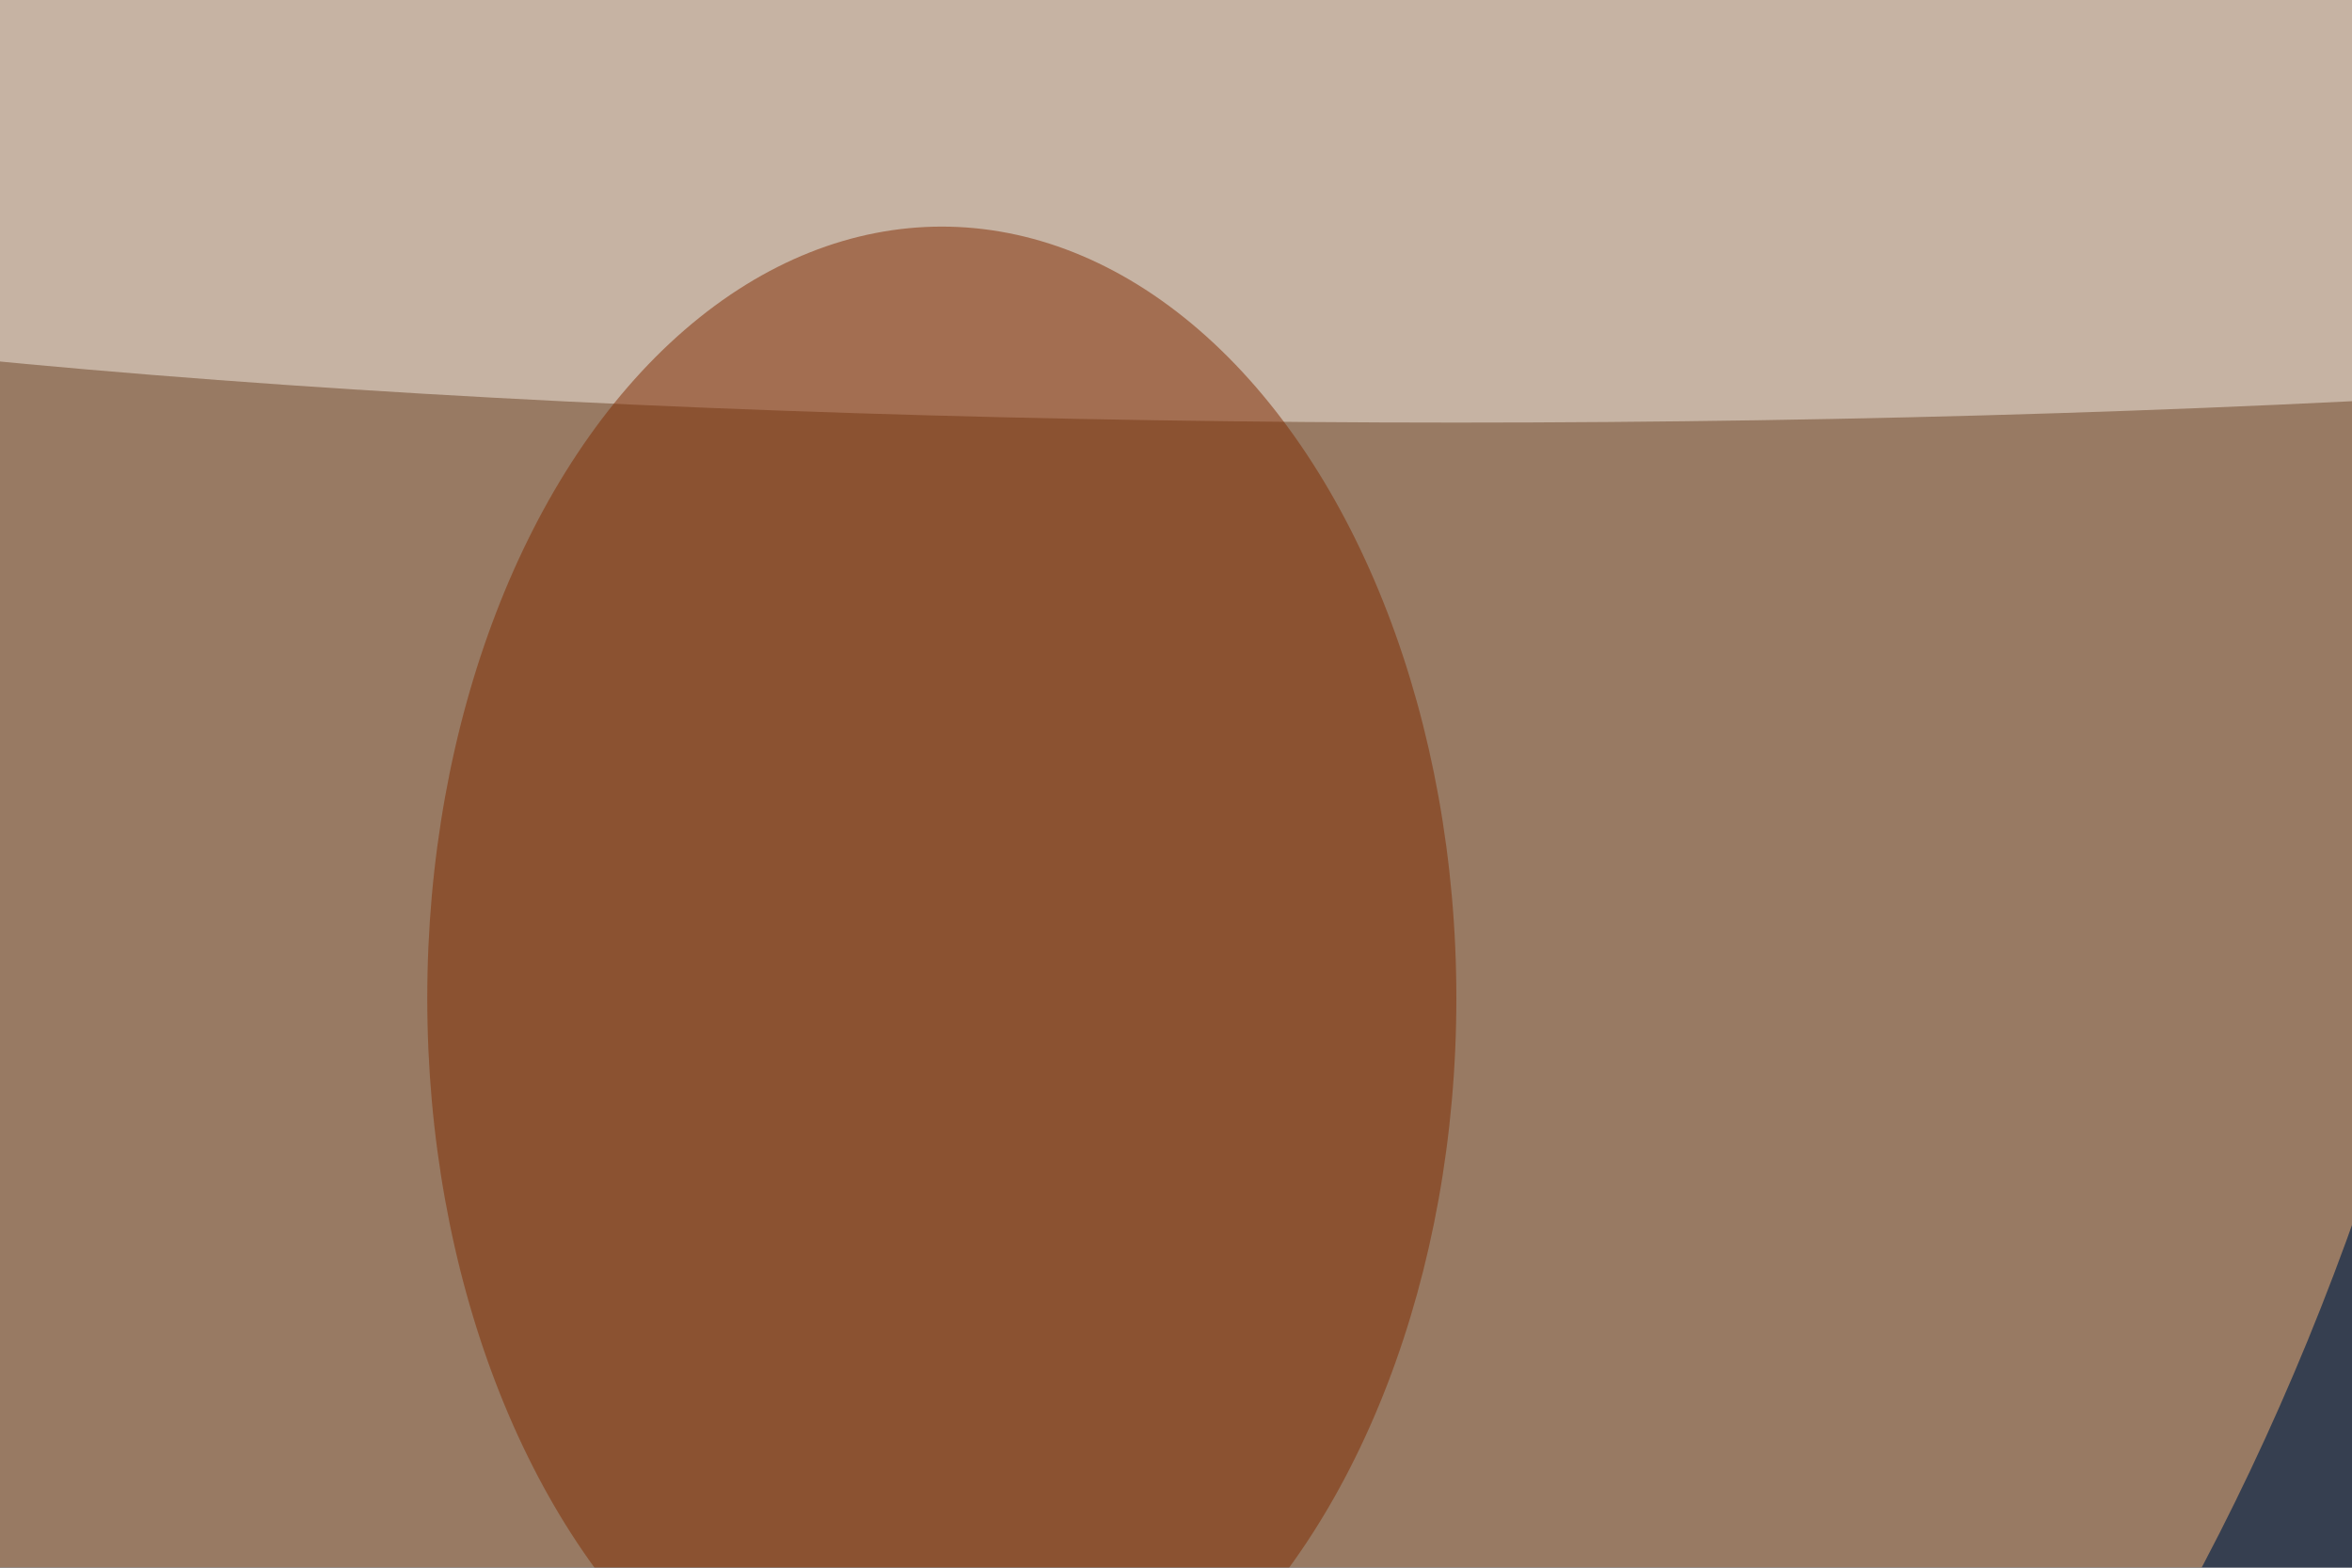 <svg xmlns="http://www.w3.org/2000/svg" version="1.1"  viewBox="0 0 600 300" preserveAspectRatio="none" width="384" height="256"><filter id="b"><feGaussianBlur stdDeviation="60"/></filter> <rect width="100%" height="100%" fill="#363f50"/> <g filter="url(#b)"><g transform="scale(2.344) translate(0.5 0.5)"> <ellipse fill="#f9b677" fill-opacity="0.502" cx="93" cy="13" rx="182" ry="192"/> <ellipse fill="#f6ece3" fill-opacity="0.502" cx="158" cy="11" rx="255" ry="23"/> <ellipse fill="#7f2b00" fill-opacity="0.502" cx="102" cy="81" rx="56" ry="63"/> </g></g></svg>